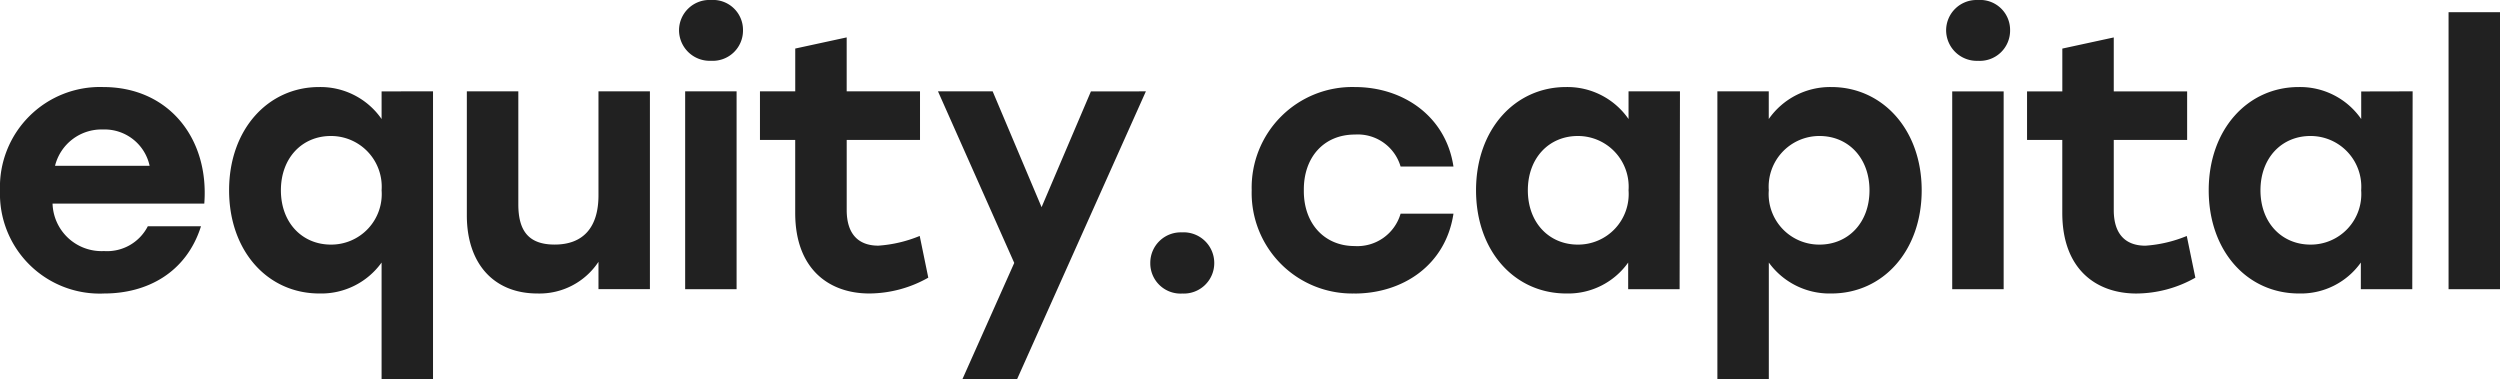 <svg xmlns="http://www.w3.org/2000/svg" width="211.036" height="32"><path fill="rgba(0,0,0,0.87)" d="M8.713 7.348A8.445 8.445 0 0 0 0 16.092a8.419 8.419 0 0 0 8.8 8.683c3.583 0 6.922-1.731 8.167-5.677h-4.489a3.86 3.86 0 0 1-3.7 2.095 4.138 4.138 0 0 1-4.342-4.008h12.809c.427-5.496-3.006-9.837-8.532-9.837Zm-.03 3.583a3.886 3.886 0 0 1 3.947 3.066H4.645a4.043 4.043 0 0 1 4.038-3.067Zm23.529-3.218v2.335a6.273 6.273 0 0 0-5.283-2.7c-4.281 0-7.59 3.552-7.59 8.713 0 5.131 3.249 8.713 7.62 8.713a6.262 6.262 0 0 0 5.252-2.611V32h4.342V7.712Zm-4.28 12.935c-2.4 0-4.22-1.822-4.22-4.584 0-2.732 1.791-4.584 4.22-4.584a4.281 4.281 0 0 1 4.281 4.584 4.264 4.264 0 0 1-4.281 4.584ZM50.52 7.712v8.774c0 2.732-1.306 4.159-3.7 4.159-2.247 0-3.066-1.214-3.066-3.4V7.712h-4.346v10.474c0 4.068 2.277 6.588 5.951 6.588a5.969 5.969 0 0 0 5.161-2.672v2.307h4.342v-16.7ZM60.02 0a2.565 2.565 0 0 0-2.7 2.55 2.589 2.589 0 0 0 2.7 2.581 2.554 2.554 0 0 0 2.7-2.581A2.53 2.53 0 0 0 60.023 0Zm-2.183 24.41h4.342V7.71h-4.342Zm19.8-4.493a11.156 11.156 0 0 1-3.491.82c-1.731 0-2.672-1.032-2.672-3.006v-5.92h6.188v-4.1h-6.19V3.157l-4.342.941v3.613h-2.978v4.1h2.975v6.163c0 4.8 2.915 6.8 6.254 6.8a10.181 10.181 0 0 0 4.98-1.336Zm14.452-12.2-4.165 9.771-4.129-9.776H79.18l6.437 14.482L81.245 32h4.615L96.729 7.712Zm7.712 11.9a2.571 2.571 0 0 0-2.7 2.581 2.553 2.553 0 0 0 2.7 2.581 2.571 2.571 0 0 0 2.7-2.581 2.589 2.589 0 0 0-2.706-2.585Zm14.543 5.161c4.008 0 7.681-2.338 8.349-6.74h-4.463a3.8 3.8 0 0 1-3.886 2.732c-2.55 0-4.311-1.913-4.281-4.706-.03-2.763 1.67-4.706 4.311-4.706a3.763 3.763 0 0 1 3.856 2.7h4.463c-.638-4.25-4.25-6.71-8.319-6.71a8.491 8.491 0 0 0-8.713 8.713 8.483 8.483 0 0 0 8.677 8.713Zm23.128-17.066v2.336a6.273 6.273 0 0 0-5.283-2.7c-4.281 0-7.59 3.552-7.59 8.713 0 5.131 3.249 8.713 7.62 8.713a6.205 6.205 0 0 0 5.222-2.611v2.247h4.342l.03-16.7Zm-4.28 12.936c-2.4 0-4.22-1.822-4.22-4.584 0-2.732 1.791-4.584 4.22-4.584a4.281 4.281 0 0 1 4.281 4.584 4.264 4.264 0 0 1-4.281 4.584Zm21.4-13.3a6.313 6.313 0 0 0-5.283 2.7V7.71h-4.337V32h4.342v-9.837a6.319 6.319 0 0 0 5.283 2.611c4.342 0 7.621-3.583 7.621-8.713-.002-5.162-3.346-8.713-7.622-8.713Zm-1 13.3a4.264 4.264 0 0 1-4.281-4.584 4.281 4.281 0 0 1 4.281-4.584c2.429 0 4.22 1.852 4.22 4.584.002 2.76-1.82 4.584-4.218 4.584ZM166.981.003a2.565 2.565 0 0 0-2.7 2.55 2.589 2.589 0 0 0 2.7 2.581 2.554 2.554 0 0 0 2.7-2.581A2.53 2.53 0 0 0 166.983 0Zm-2.186 24.41h4.342v-16.7h-4.342Zm19.8-4.493a11.156 11.156 0 0 1-3.491.82c-1.731 0-2.672-1.032-2.672-3.006v-5.92h6.194v-4.1h-6.194V3.16l-4.342.941v3.613h-2.978v4.1h2.975v6.163c0 4.8 2.915 6.8 6.254 6.8a10.181 10.181 0 0 0 4.979-1.336Zm14.725-12.2v2.328a6.273 6.273 0 0 0-5.283-2.7c-4.281 0-7.59 3.552-7.59 8.713 0 5.131 3.249 8.713 7.62 8.713a6.205 6.205 0 0 0 5.222-2.611v2.247h4.342l.03-16.7Zm-4.284 12.928c-2.4 0-4.22-1.822-4.22-4.584 0-2.732 1.791-4.584 4.22-4.584a4.281 4.281 0 0 1 4.281 4.584 4.264 4.264 0 0 1-4.281 4.584Zm11.658 3.765h4.342V1.032h-4.342Z" data-name="Path 2977"/></svg>